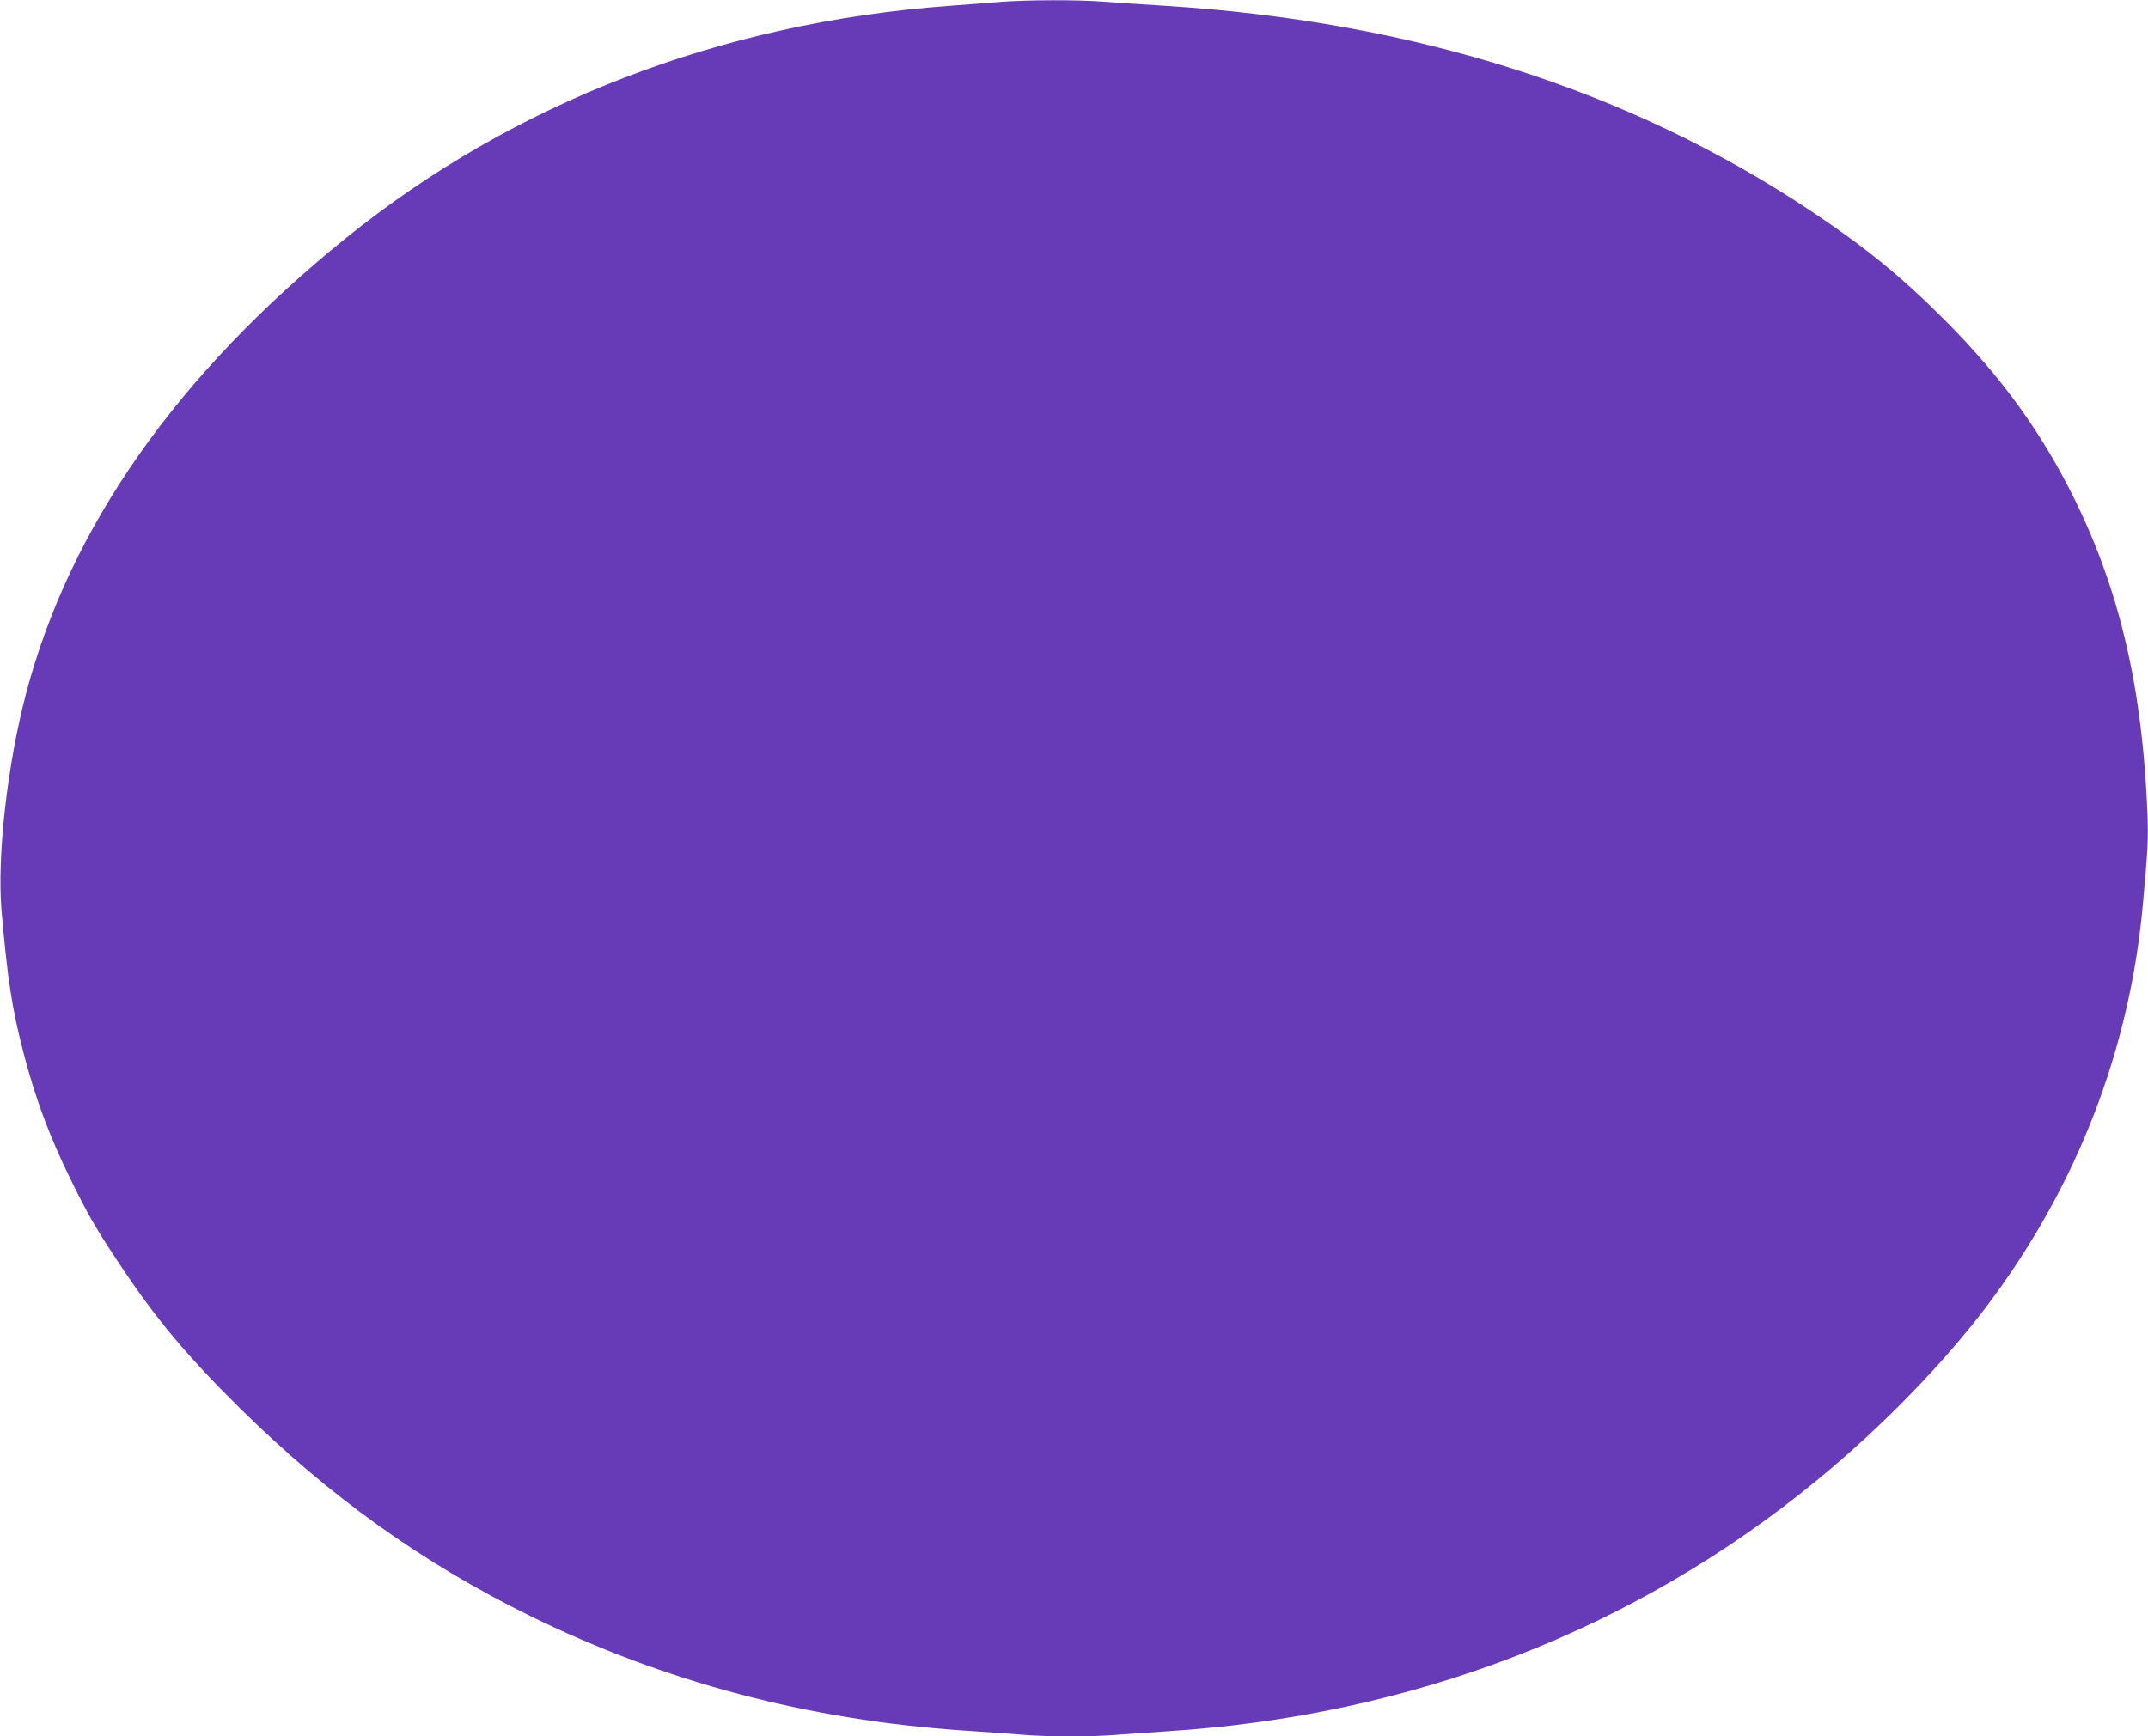 <?xml version="1.0" standalone="no"?>
<!DOCTYPE svg PUBLIC "-//W3C//DTD SVG 20010904//EN"
 "http://www.w3.org/TR/2001/REC-SVG-20010904/DTD/svg10.dtd">
<svg version="1.0" xmlns="http://www.w3.org/2000/svg"
 width="1280pt" height="1035pt" viewBox="0 0 1280 1035"
 preserveAspectRatio="xMidYMid meet">
<g transform="translate(0,1035) scale(0.1,-0.1)"
fill="#673ab7" stroke="none">
<path d="M5965 10339 c-60 -5 -200 -16 -310 -24 -1358 -100 -2594 -576 -3596
-1386 -1005 -812 -1644 -1724 -1904 -2714 -112 -427 -173 -969 -146 -1290 36
-415 63 -589 131 -850 71 -273 154 -497 280 -753 104 -213 151 -294 296 -512
214 -322 398 -542 716 -856 528 -521 1082 -918 1723 -1234 803 -395 1659 -622
2590 -685 127 -8 284 -20 350 -25 152 -13 413 -13 563 0 65 5 194 14 287 20
1470 92 2792 602 3880 1495 387 317 759 700 1022 1050 530 707 843 1515 922
2380 30 325 33 394 28 536 -28 742 -162 1327 -430 1874 -198 404 -438 736
-777 1076 -258 259 -473 434 -792 647 -1086 725 -2366 1133 -3850 1227 -134 8
-301 20 -373 25 -151 12 -451 11 -610 -1z"/>
</g>
</svg>
